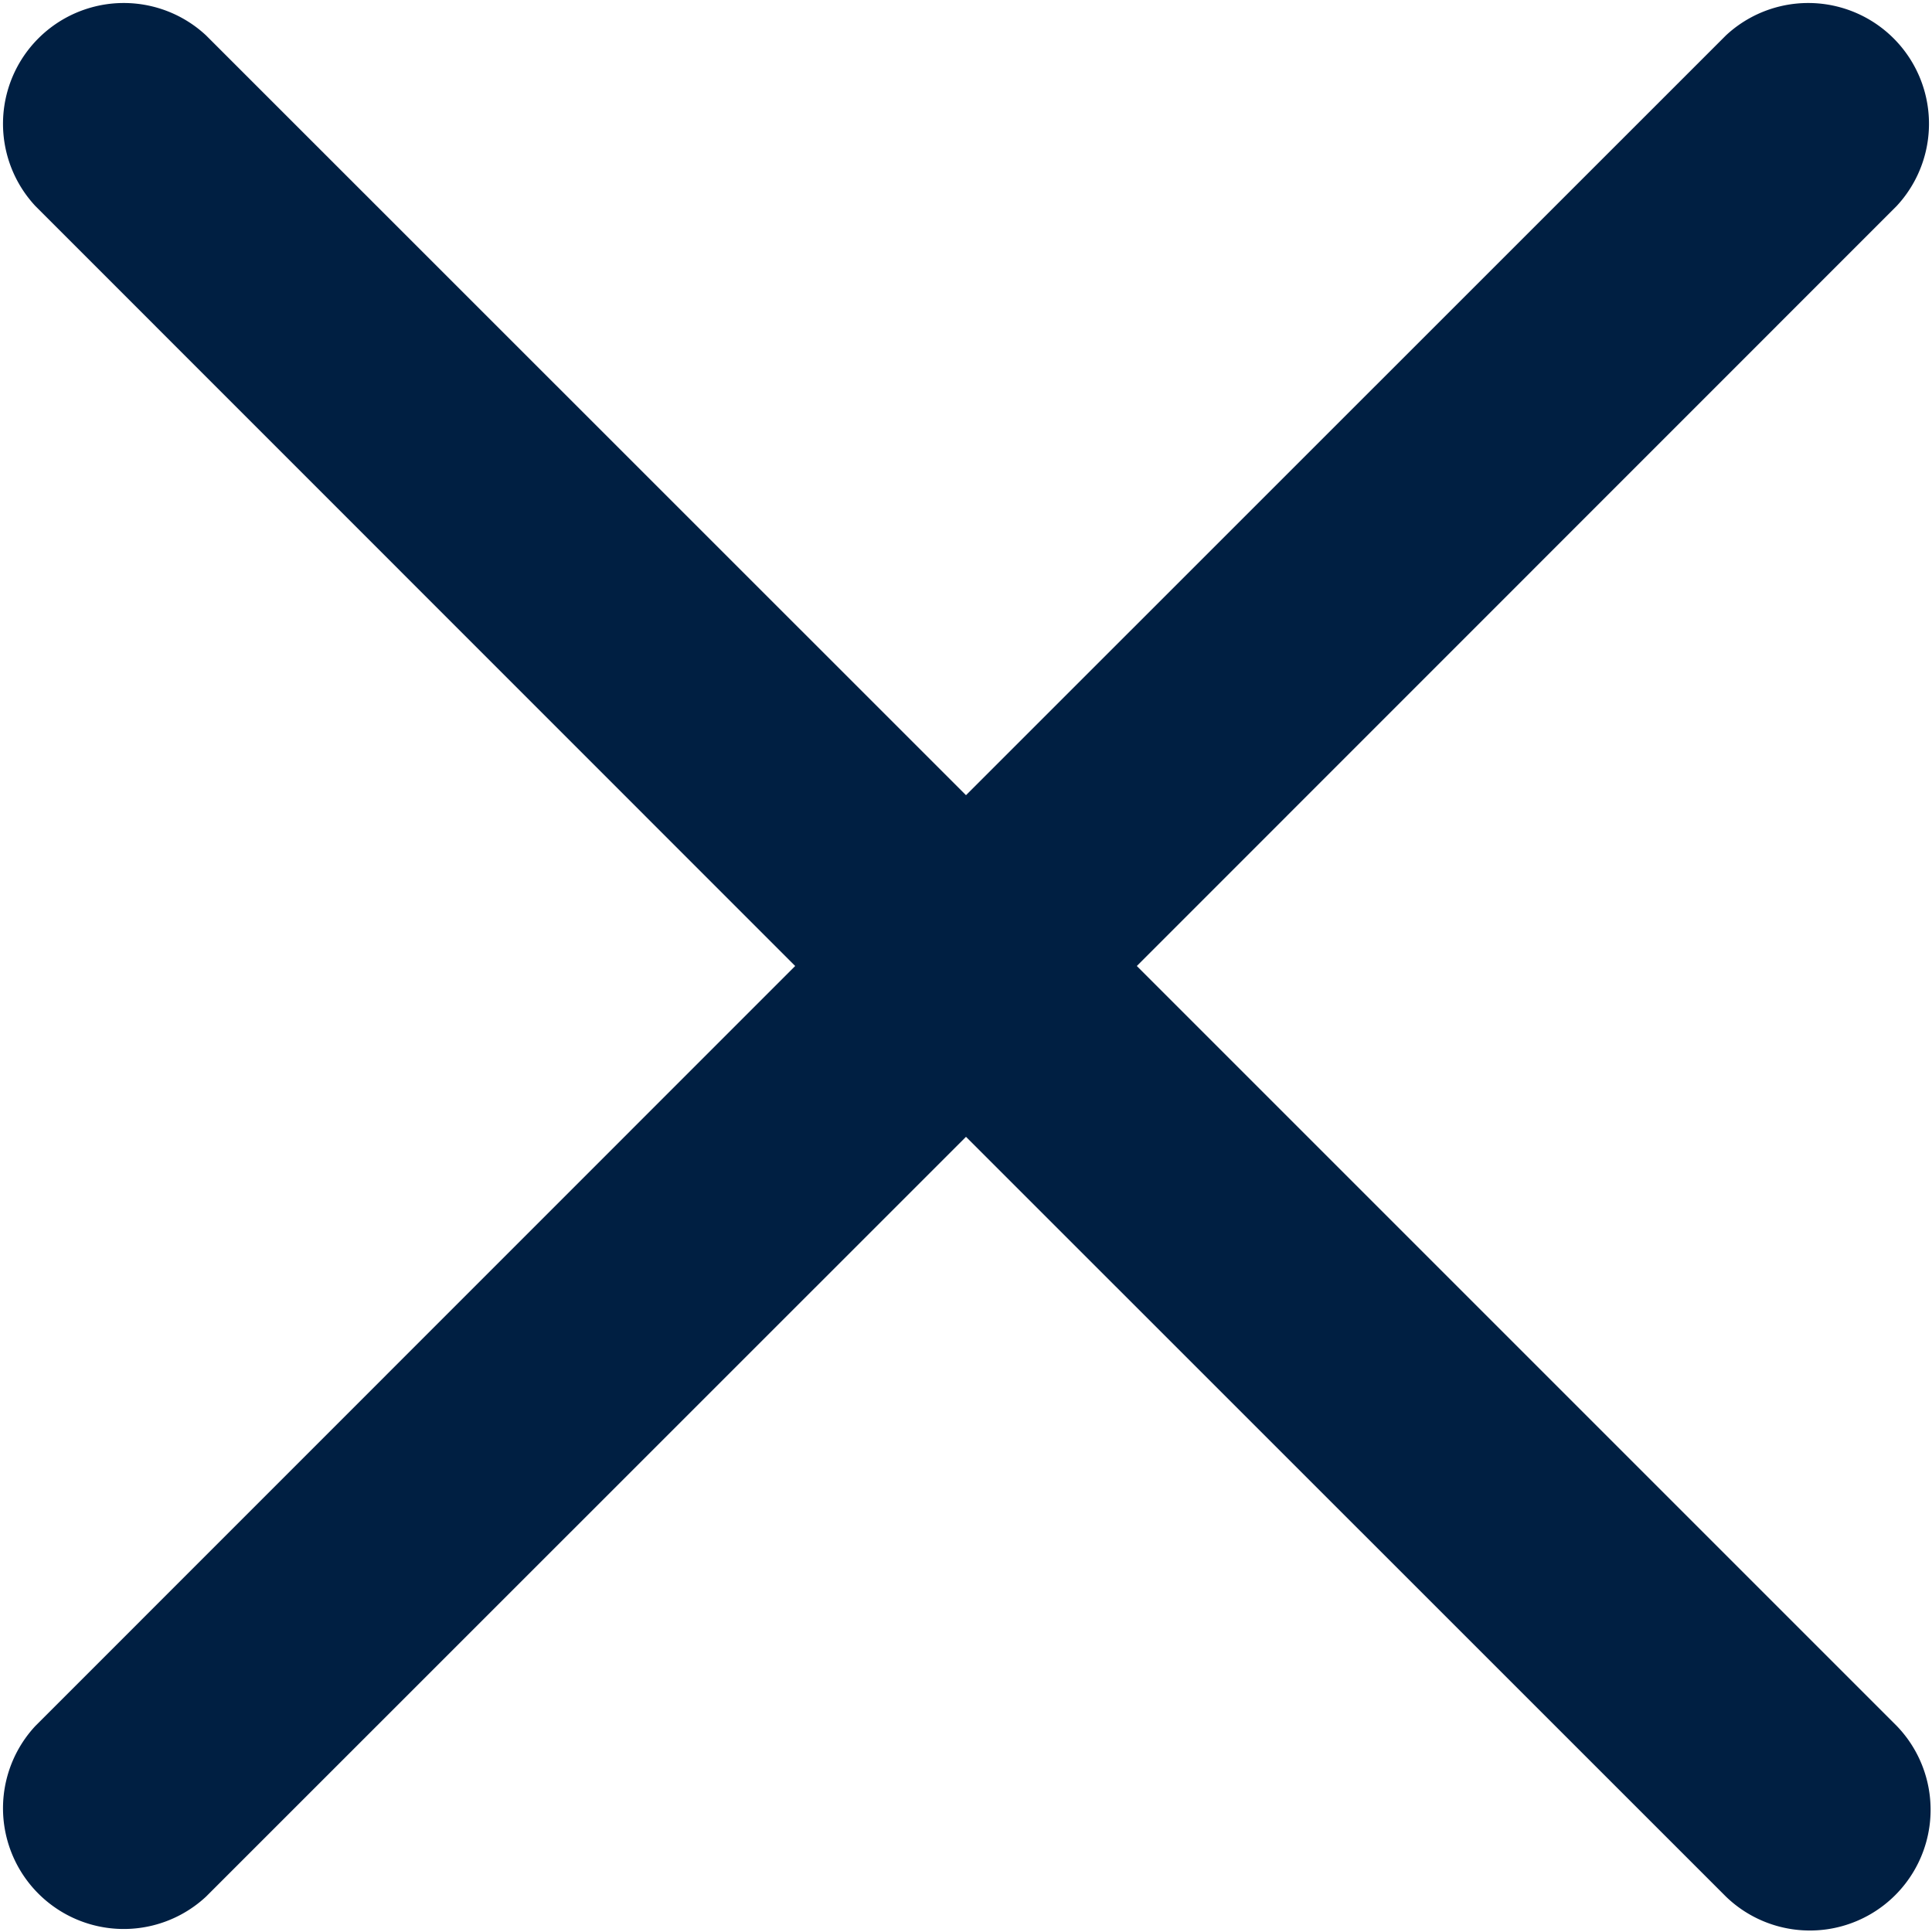 <svg xmlns="http://www.w3.org/2000/svg" width="12" height="12" viewBox="0 0 12 12"><path d="M4.939,6,.22,1.28A.75.75,0,0,1,1.28.22L6,4.939,10.72.22A.75.75,0,0,1,11.78,1.28L7.061,6l4.72,4.72A.75.75,0,0,1,10.72,11.78L6,7.061,1.28,11.78A.75.75,0,0,1,.22,10.72Z" fill="#001f42" fill-rule="evenodd"/></svg>